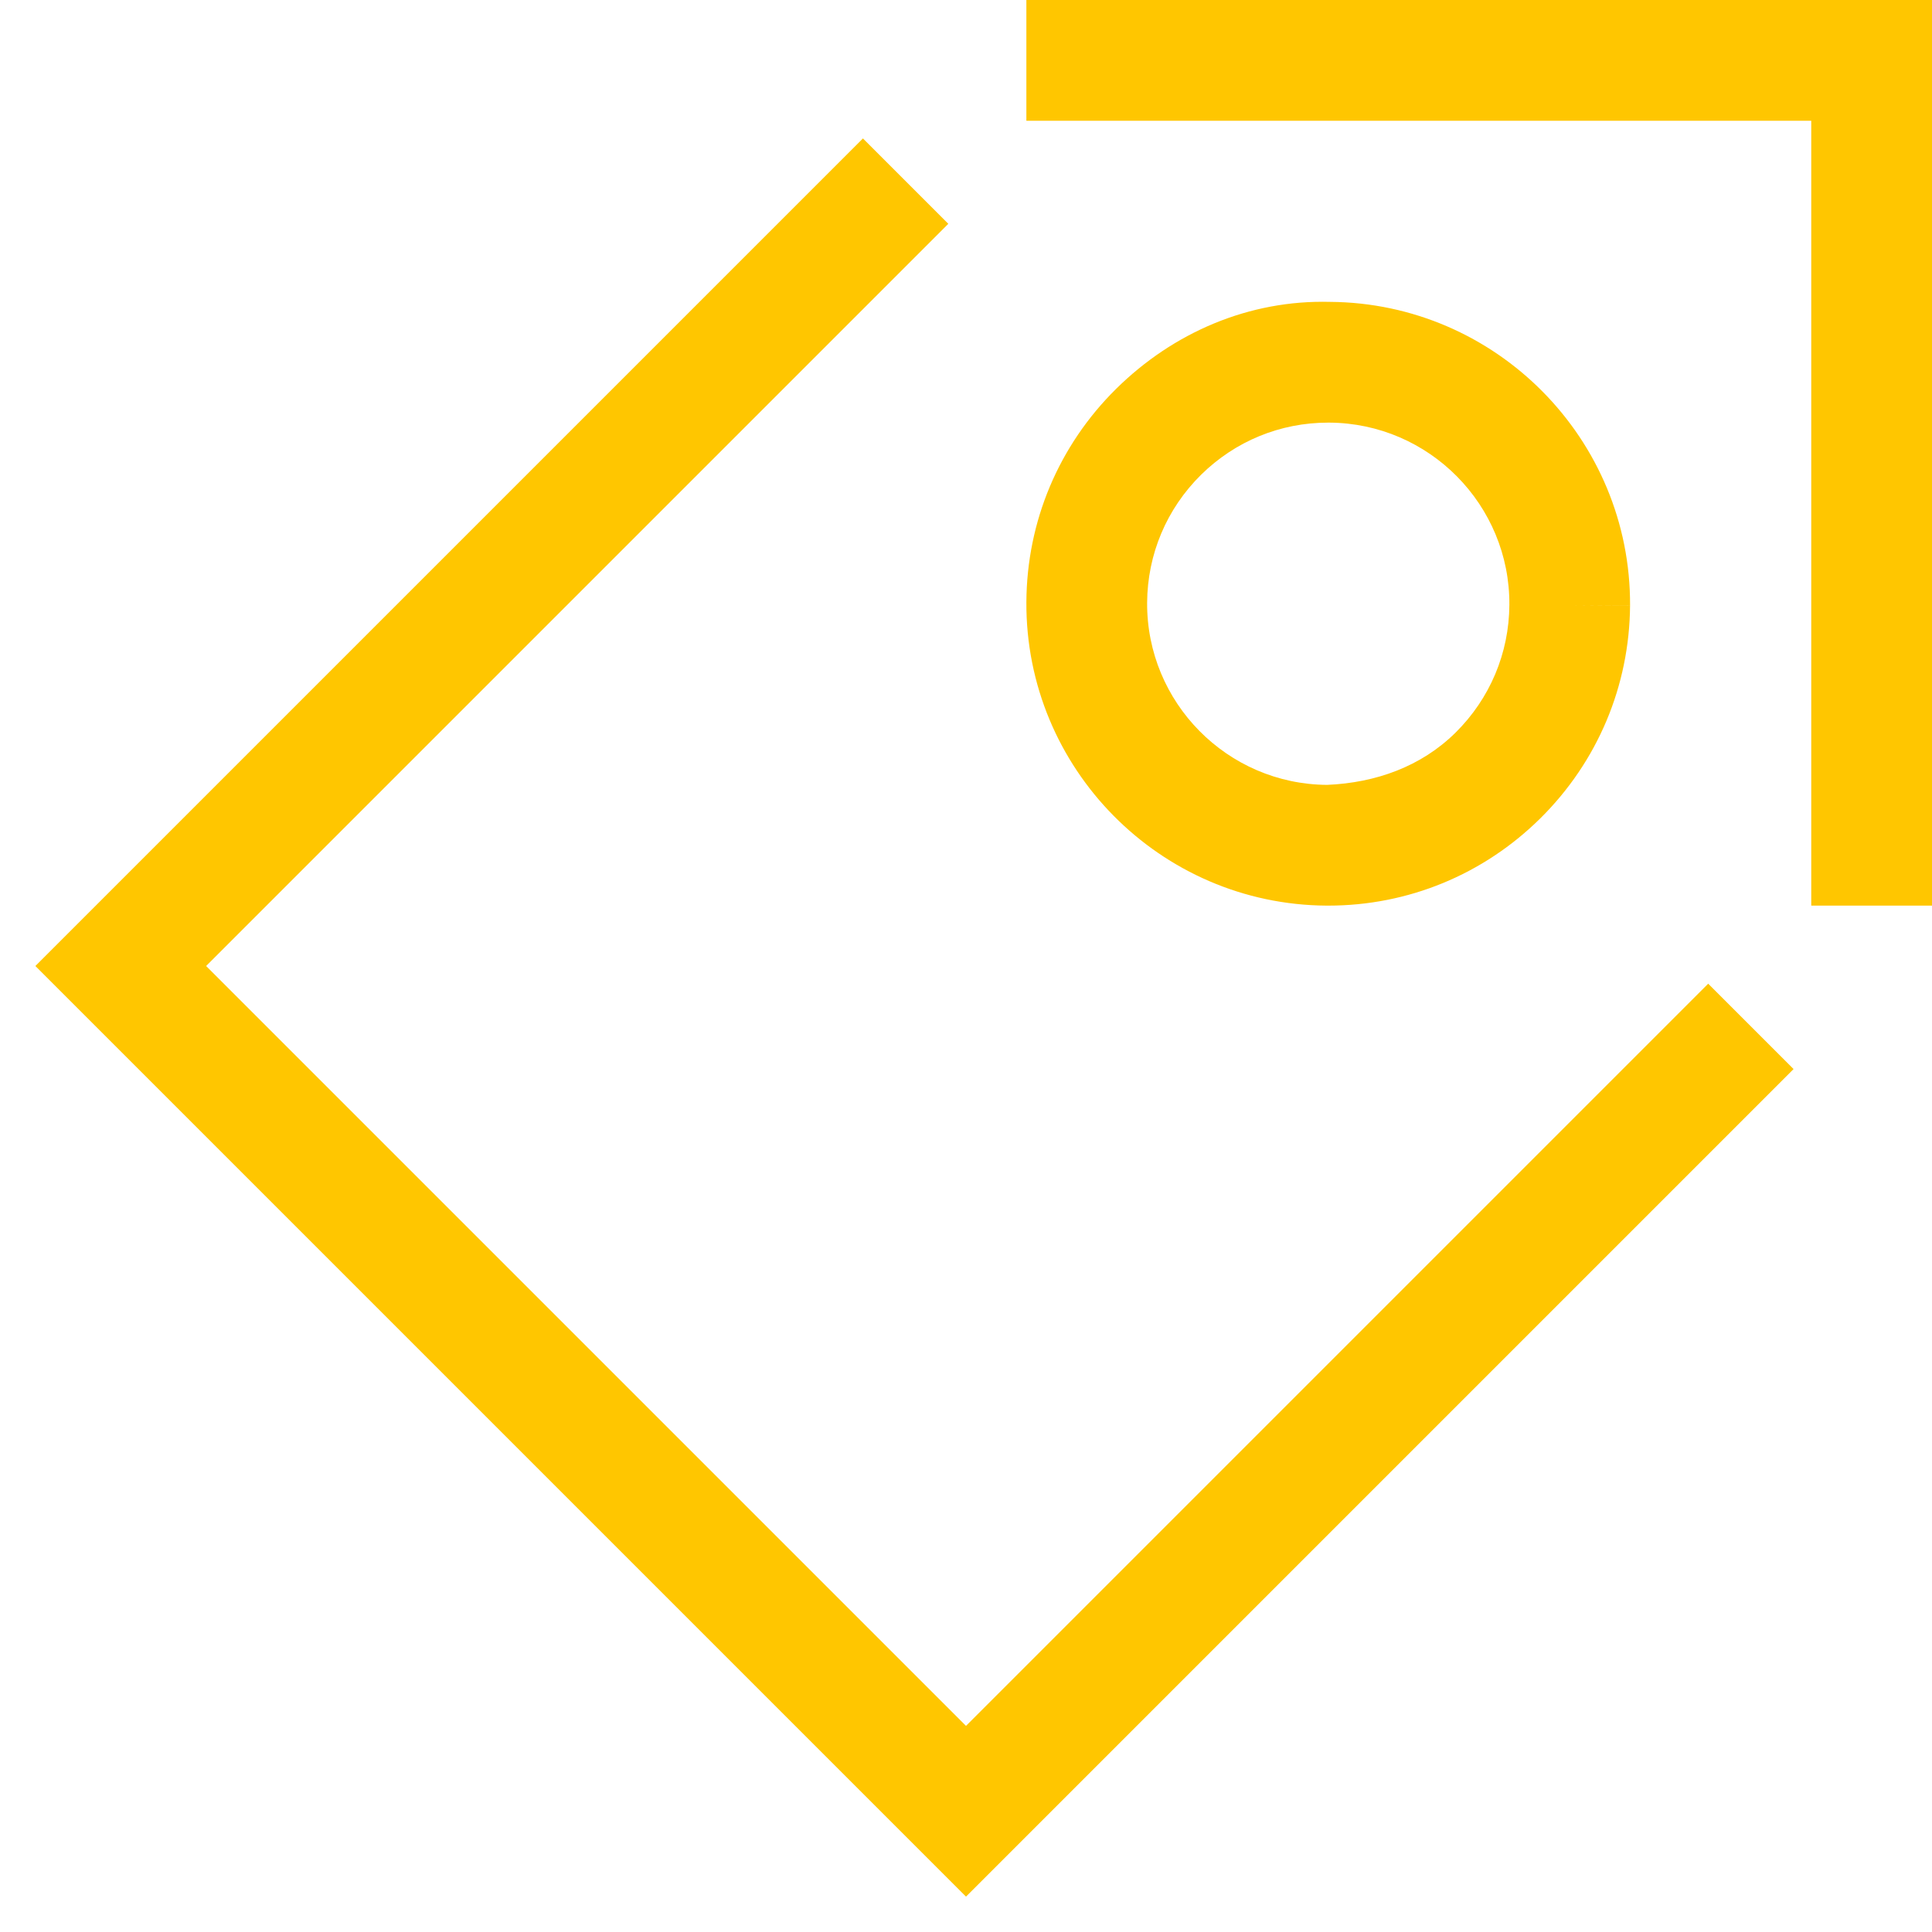 <svg width="32px" height="32px" viewBox="0 0 32 32" xmlns="http://www.w3.org/2000/svg">
  <title>
    icon-preco
  </title>
  <path d="M16 31.414L.586 16 14.293 2.293l1.414 1.414L3.414 16 16 28.586l12.293-12.293 1.414 1.414L16 31.414zM32 15h-2V2H17V0h15v15zm-9.998 0h-.03c-2.758-.017-4.988-2.273-4.972-5.03.008-1.335.535-2.588 1.485-3.528.95-.938 2.205-1.477 3.544-1.442 2.754.018 4.984 2.273 4.97 5.03l-1-.007 1 .006c-.01 1.333-.537 2.586-1.487 3.526C24.57 14.486 23.323 15 22 15zm-.004-8c-.794 0-1.54.307-2.106.865-.57.564-.887 1.316-.892 2.117-.01 1.654 1.328 3.008 2.982 3.018.805-.035 1.555-.302 2.126-.865.57-.564.887-1.316.892-2.117.01-1.654-1.328-3.008-2.982-3.018h-.02z" fill="#FFC600" fill-rule="evenodd"/>
</svg>
